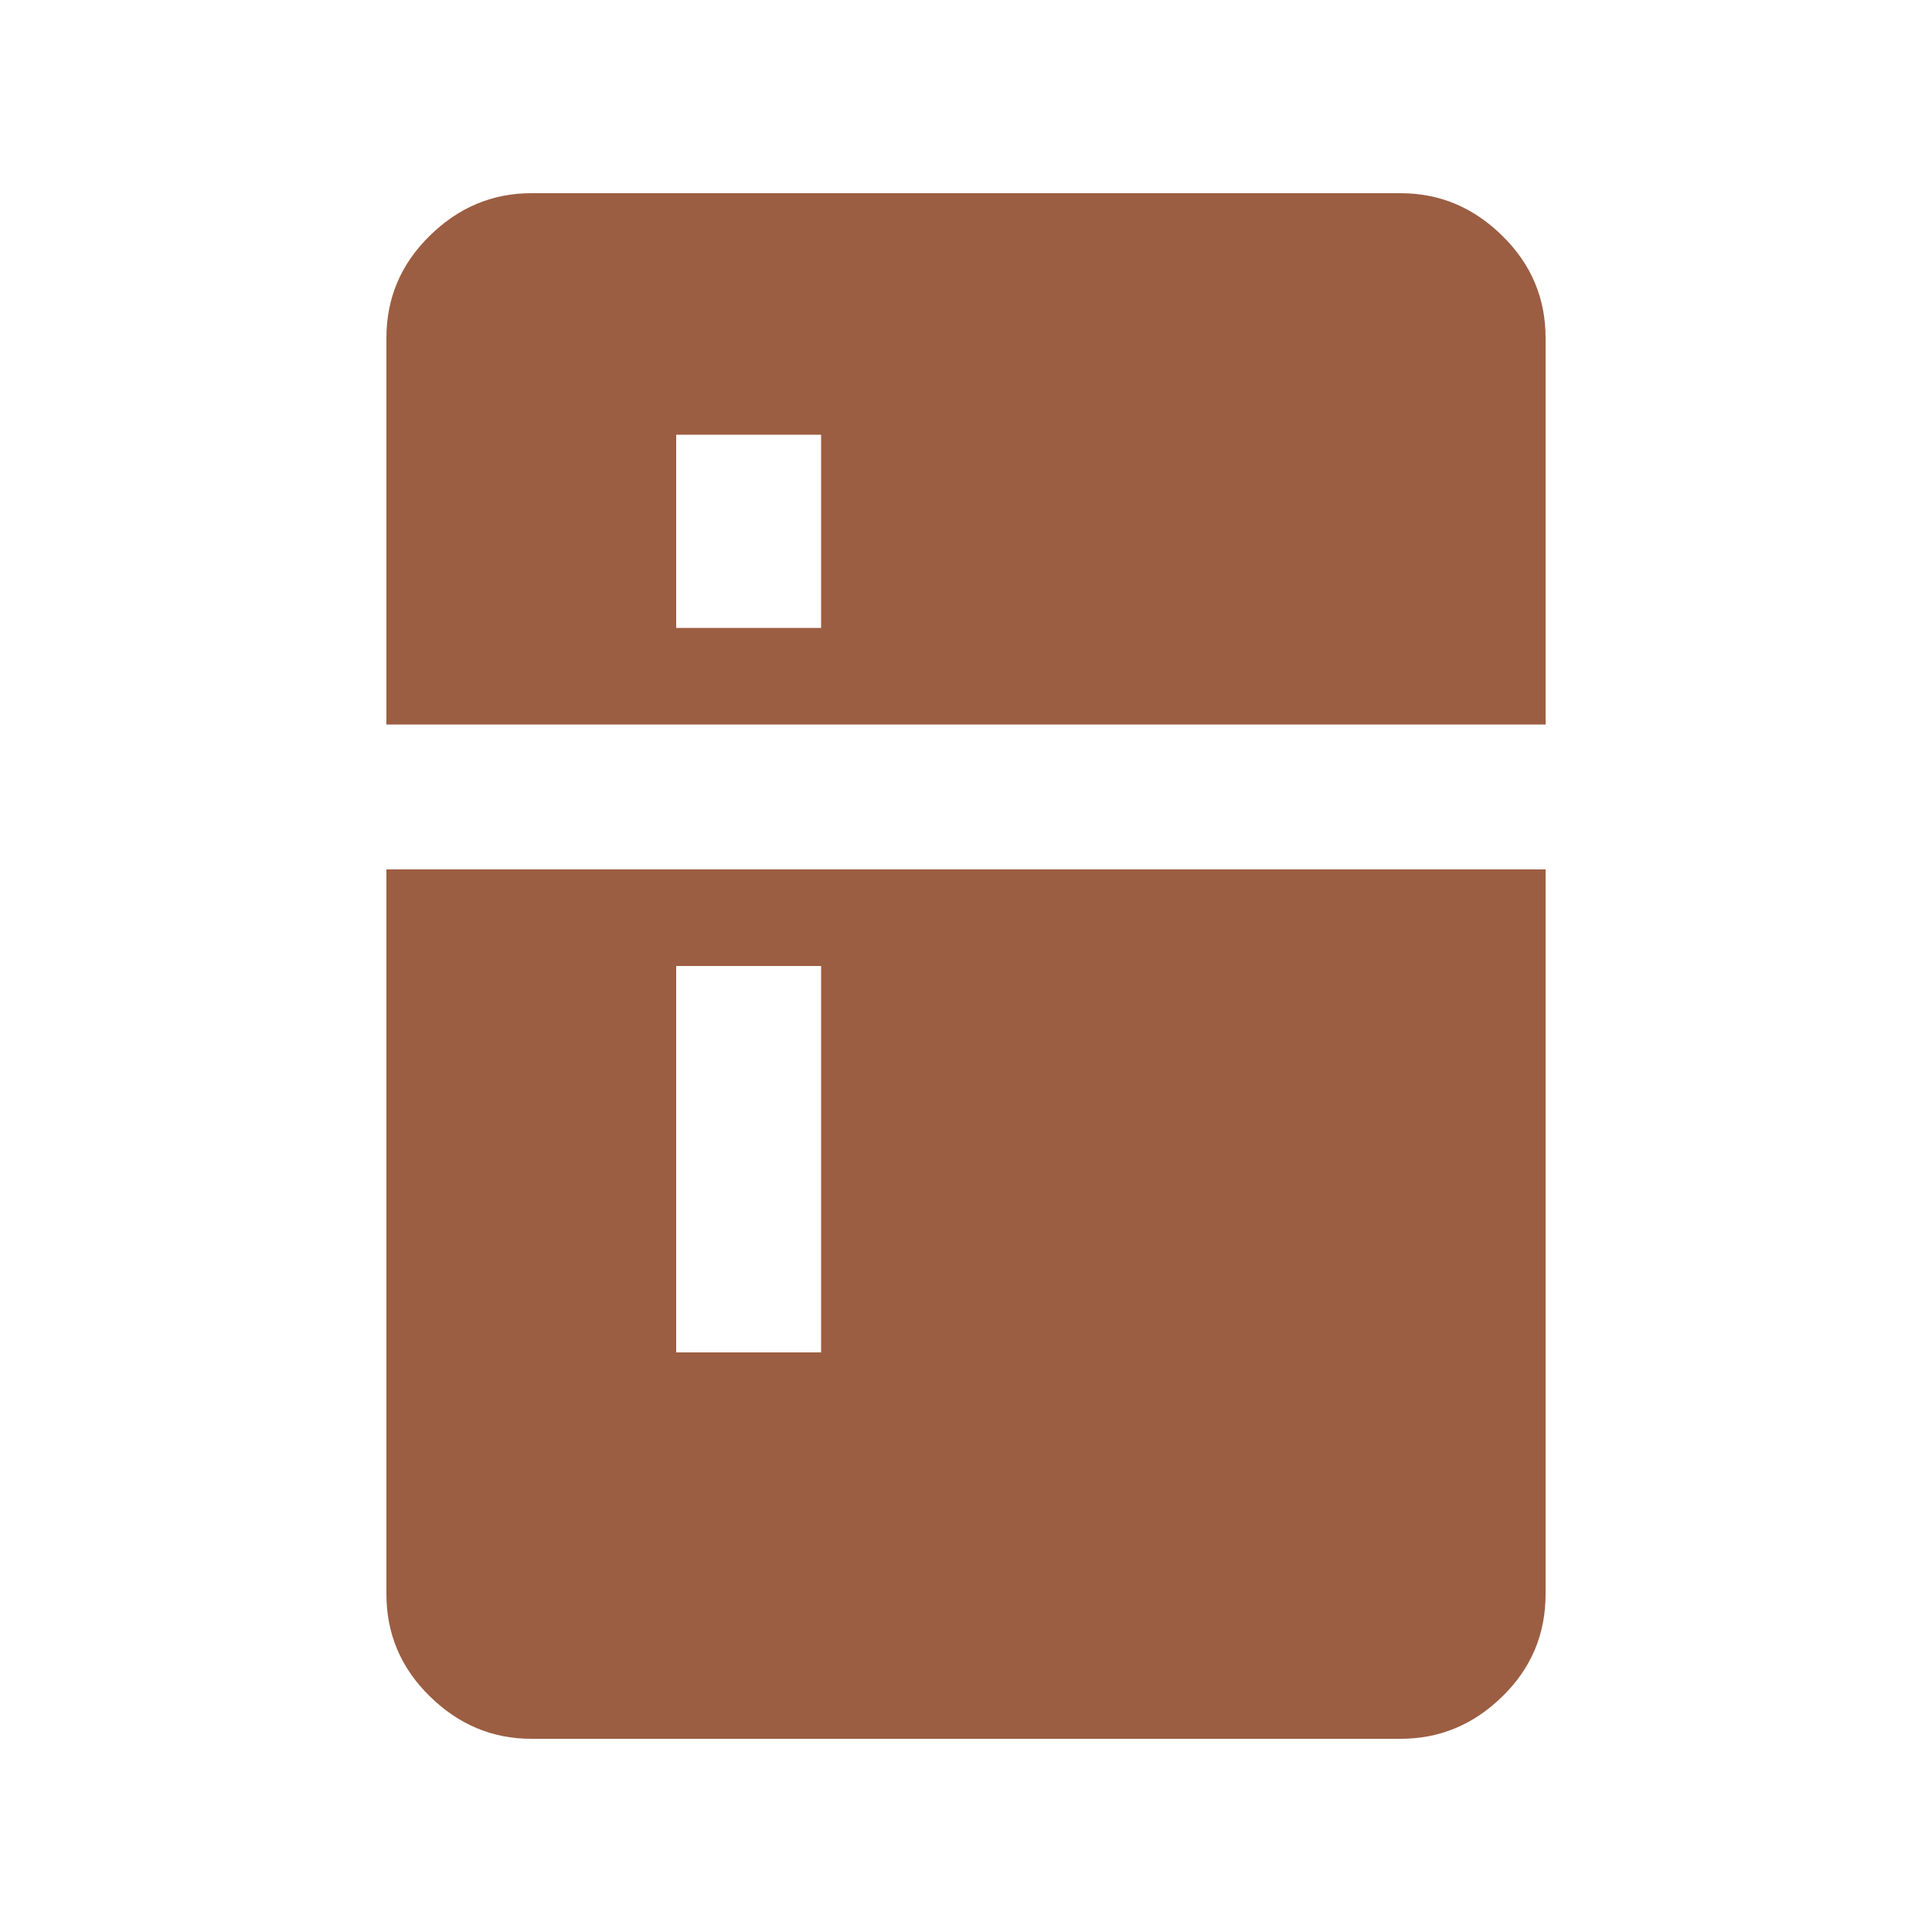 <?xml version="1.0" encoding="UTF-8"?>
<svg xmlns="http://www.w3.org/2000/svg" width="20" height="20" viewBox="0 0 20 20" fill="none">
  <mask id="mask0_4496_634" style="mask-type:alpha" maskUnits="userSpaceOnUse" x="0" y="0" width="20" height="20">
    <rect width="20" height="20" fill="#D9D9D9"></rect>
  </mask>
  <g mask="url(#mask0_4496_634)">
    <path d="M7 6.5H8.5V4.5H7V6.5ZM7 14H8.5V10H7V14ZM5.5 18C5.097 18 4.747 17.853 4.448 17.559C4.149 17.266 4 16.913 4 16.5V9H16V16.5C16 16.917 15.851 17.271 15.552 17.562C15.254 17.854 14.903 18 14.5 18H5.5ZM4 7.5V3.5C4 3.087 4.149 2.734 4.448 2.441C4.747 2.147 5.097 2 5.5 2H14.5C14.903 2 15.254 2.147 15.552 2.441C15.851 2.734 16 3.087 16 3.5V7.5H4Z" fill="#9C5E42"></path>
  </g>
</svg>
